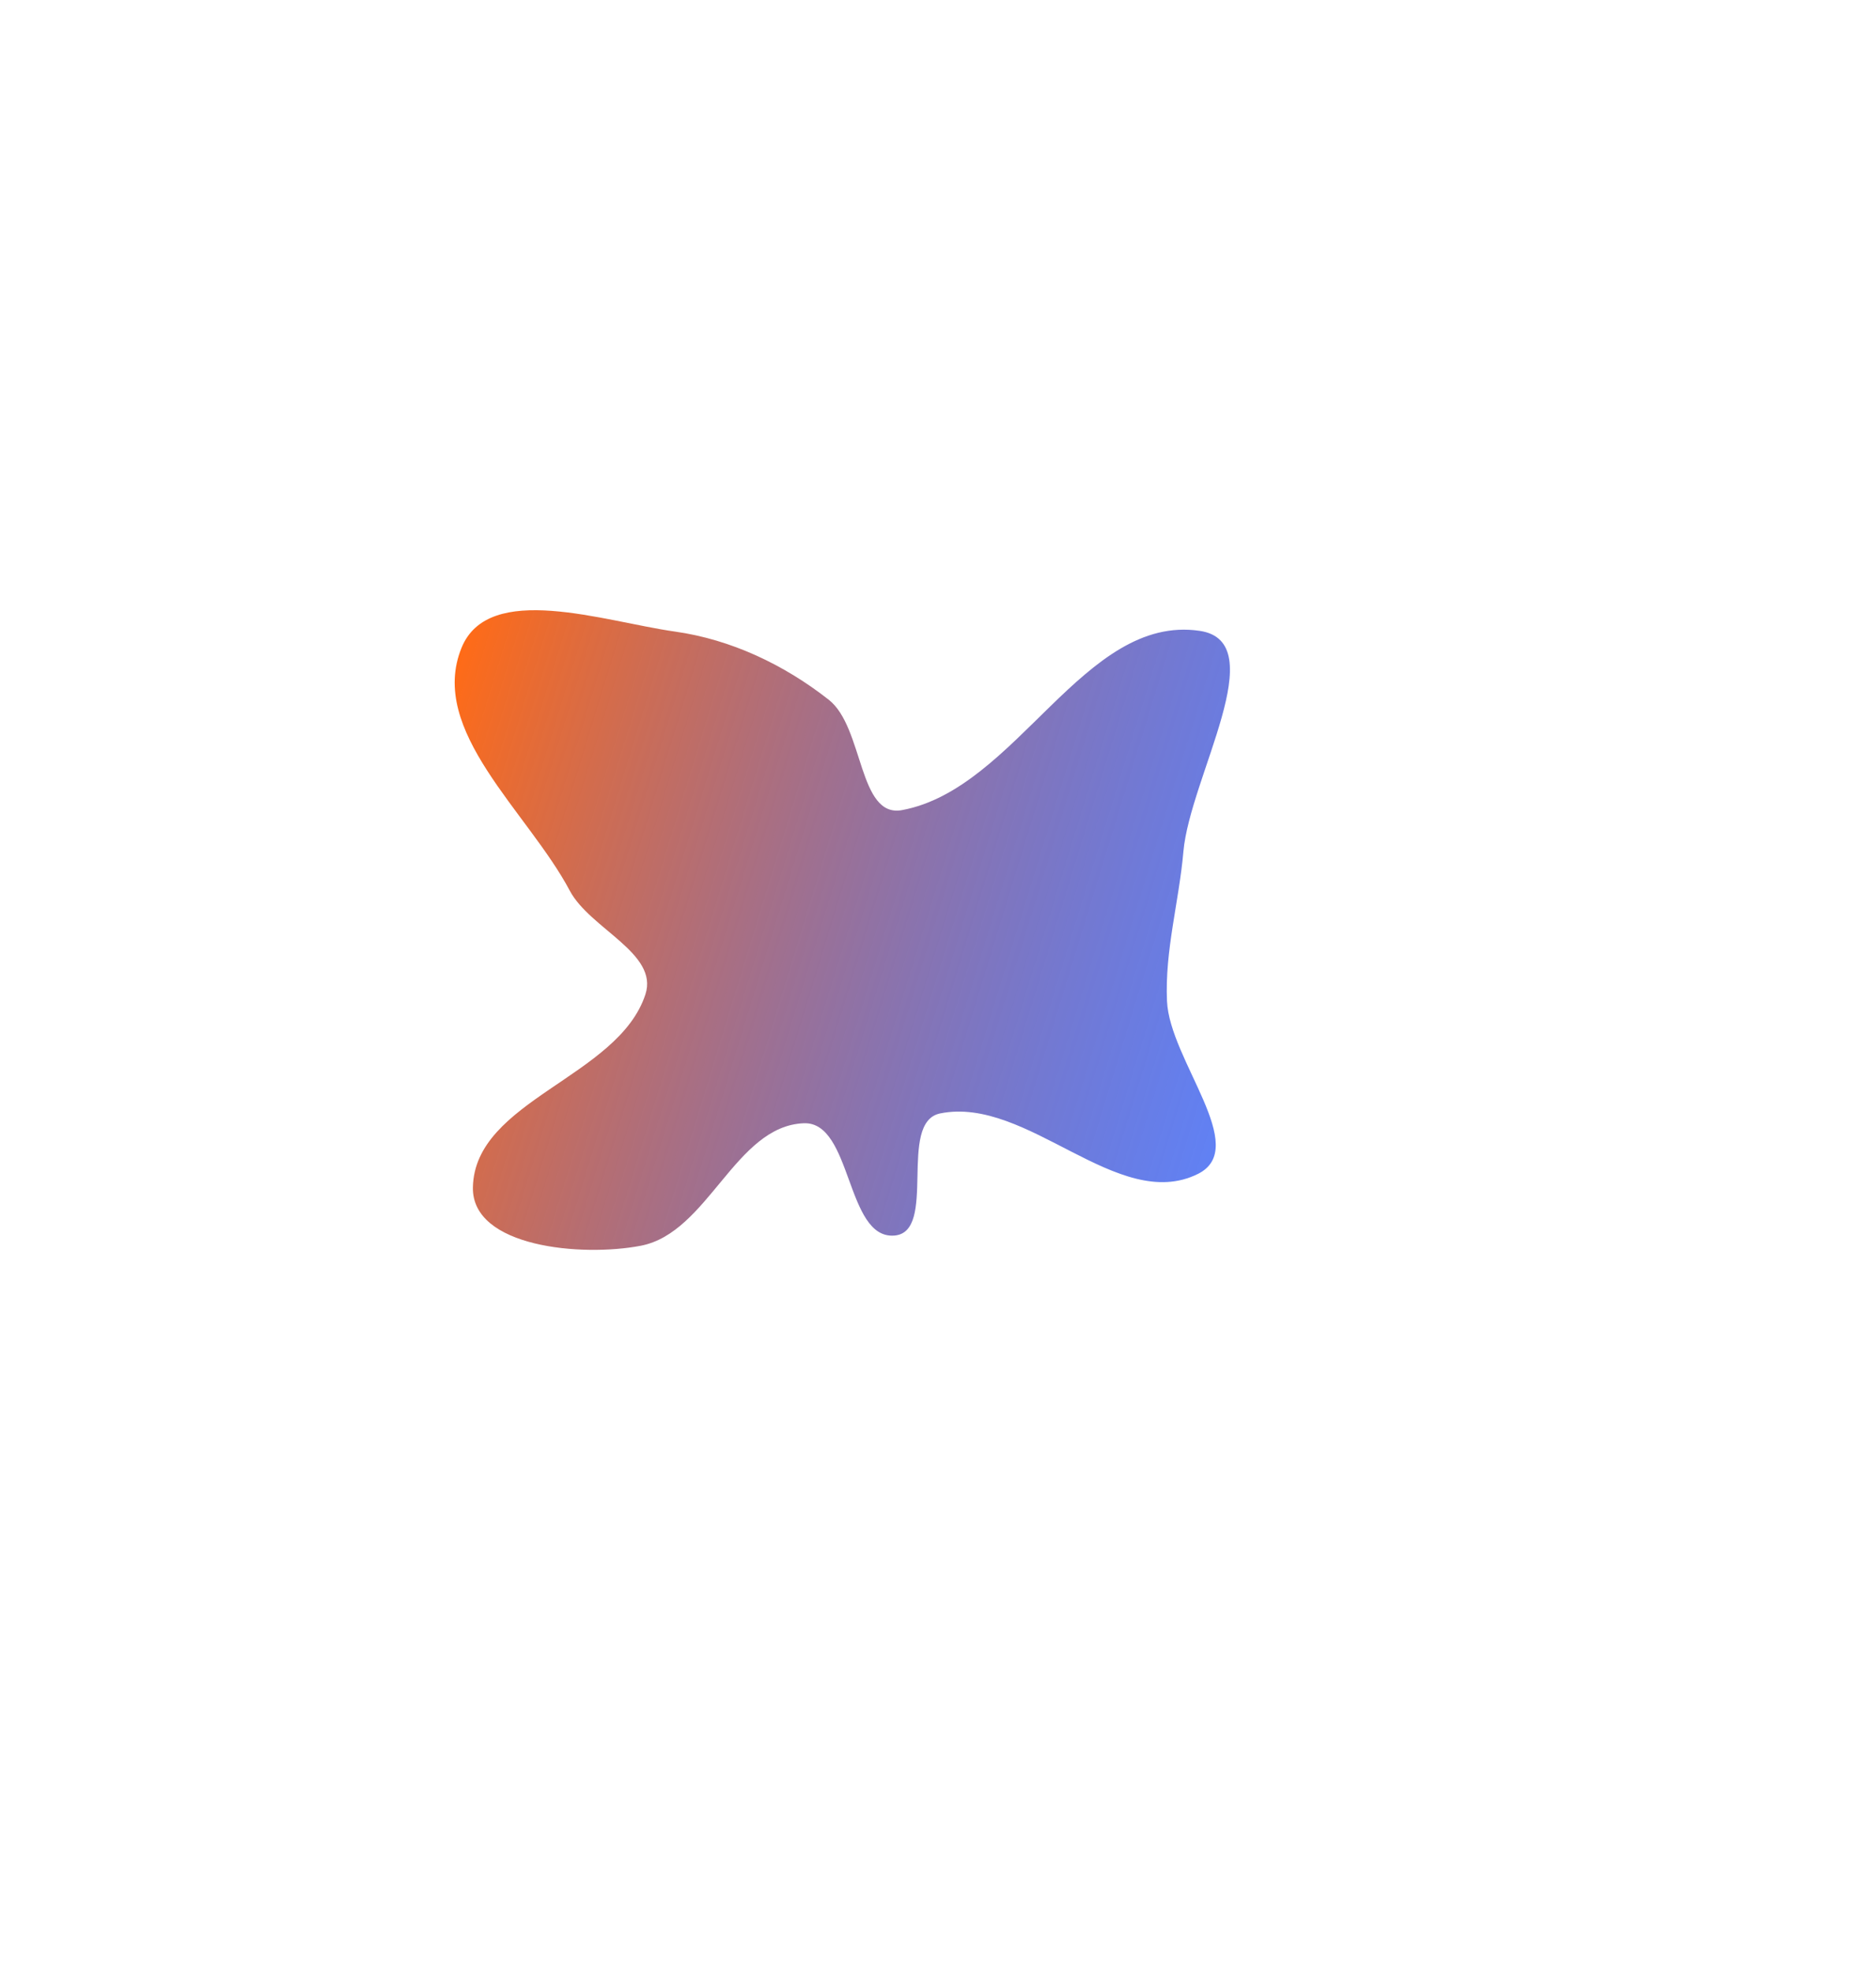 <?xml version="1.0" encoding="UTF-8"?> <svg xmlns="http://www.w3.org/2000/svg" width="2294" height="2410" viewBox="0 0 2294 2410" fill="none"><g filter="url(#filter0_f_1226_1446)"><path fill-rule="evenodd" clip-rule="evenodd" d="M696.704 1088.85C645.346 992.094 523.11 893.429 564.353 792.006C597.571 710.316 738.089 759.782 825.491 772.143C894.114 781.849 959 812.695 1013.47 855.526C1056.38 889.261 1049.42 1000.36 1103.07 990.383C1243.87 964.211 1325.25 750.361 1466.96 771.227C1557.25 784.521 1455.1 950.215 1447.09 1041.04C1441.65 1102.8 1424.26 1161.97 1427.03 1223.91C1430.26 1296.17 1529.58 1403.12 1464.73 1435.22C1367.01 1483.58 1256.52 1339.52 1149.64 1361.2C1096.89 1371.9 1147.09 1506.68 1093.4 1510.54C1034.13 1514.81 1042.22 1370.84 982.837 1373.21C898.901 1376.57 866.181 1506.94 783.724 1522.93C711.799 1536.89 576.961 1524.92 578.271 1451.72C580.18 1345.05 756.124 1317.06 789.223 1215.65C805.626 1165.39 721.502 1135.57 696.704 1088.85Z" fill="url(#paint0_linear_1226_1446)"></path></g><defs><filter id="filter0_f_1226_1446" x="206" y="396" width="1648" height="1482.02" filterUnits="userSpaceOnUse" color-interpolation-filters="sRGB"><feFlood flood-opacity="0" result="BackgroundImageFix"></feFlood><feBlend mode="normal" in="SourceGraphic" in2="BackgroundImageFix" result="shape"></feBlend><feGaussianBlur stdDeviation="175" result="effect1_foregroundBlur_1226_1446"></feGaussianBlur></filter><linearGradient id="paint0_linear_1226_1446" x1="507.472" y1="975.854" x2="1523.32" y2="1287.49" gradientUnits="userSpaceOnUse"><stop stop-color="#FF6B17"></stop><stop offset="1" stop-color="#0034ED" stop-opacity="0.62"></stop></linearGradient></defs></svg> 